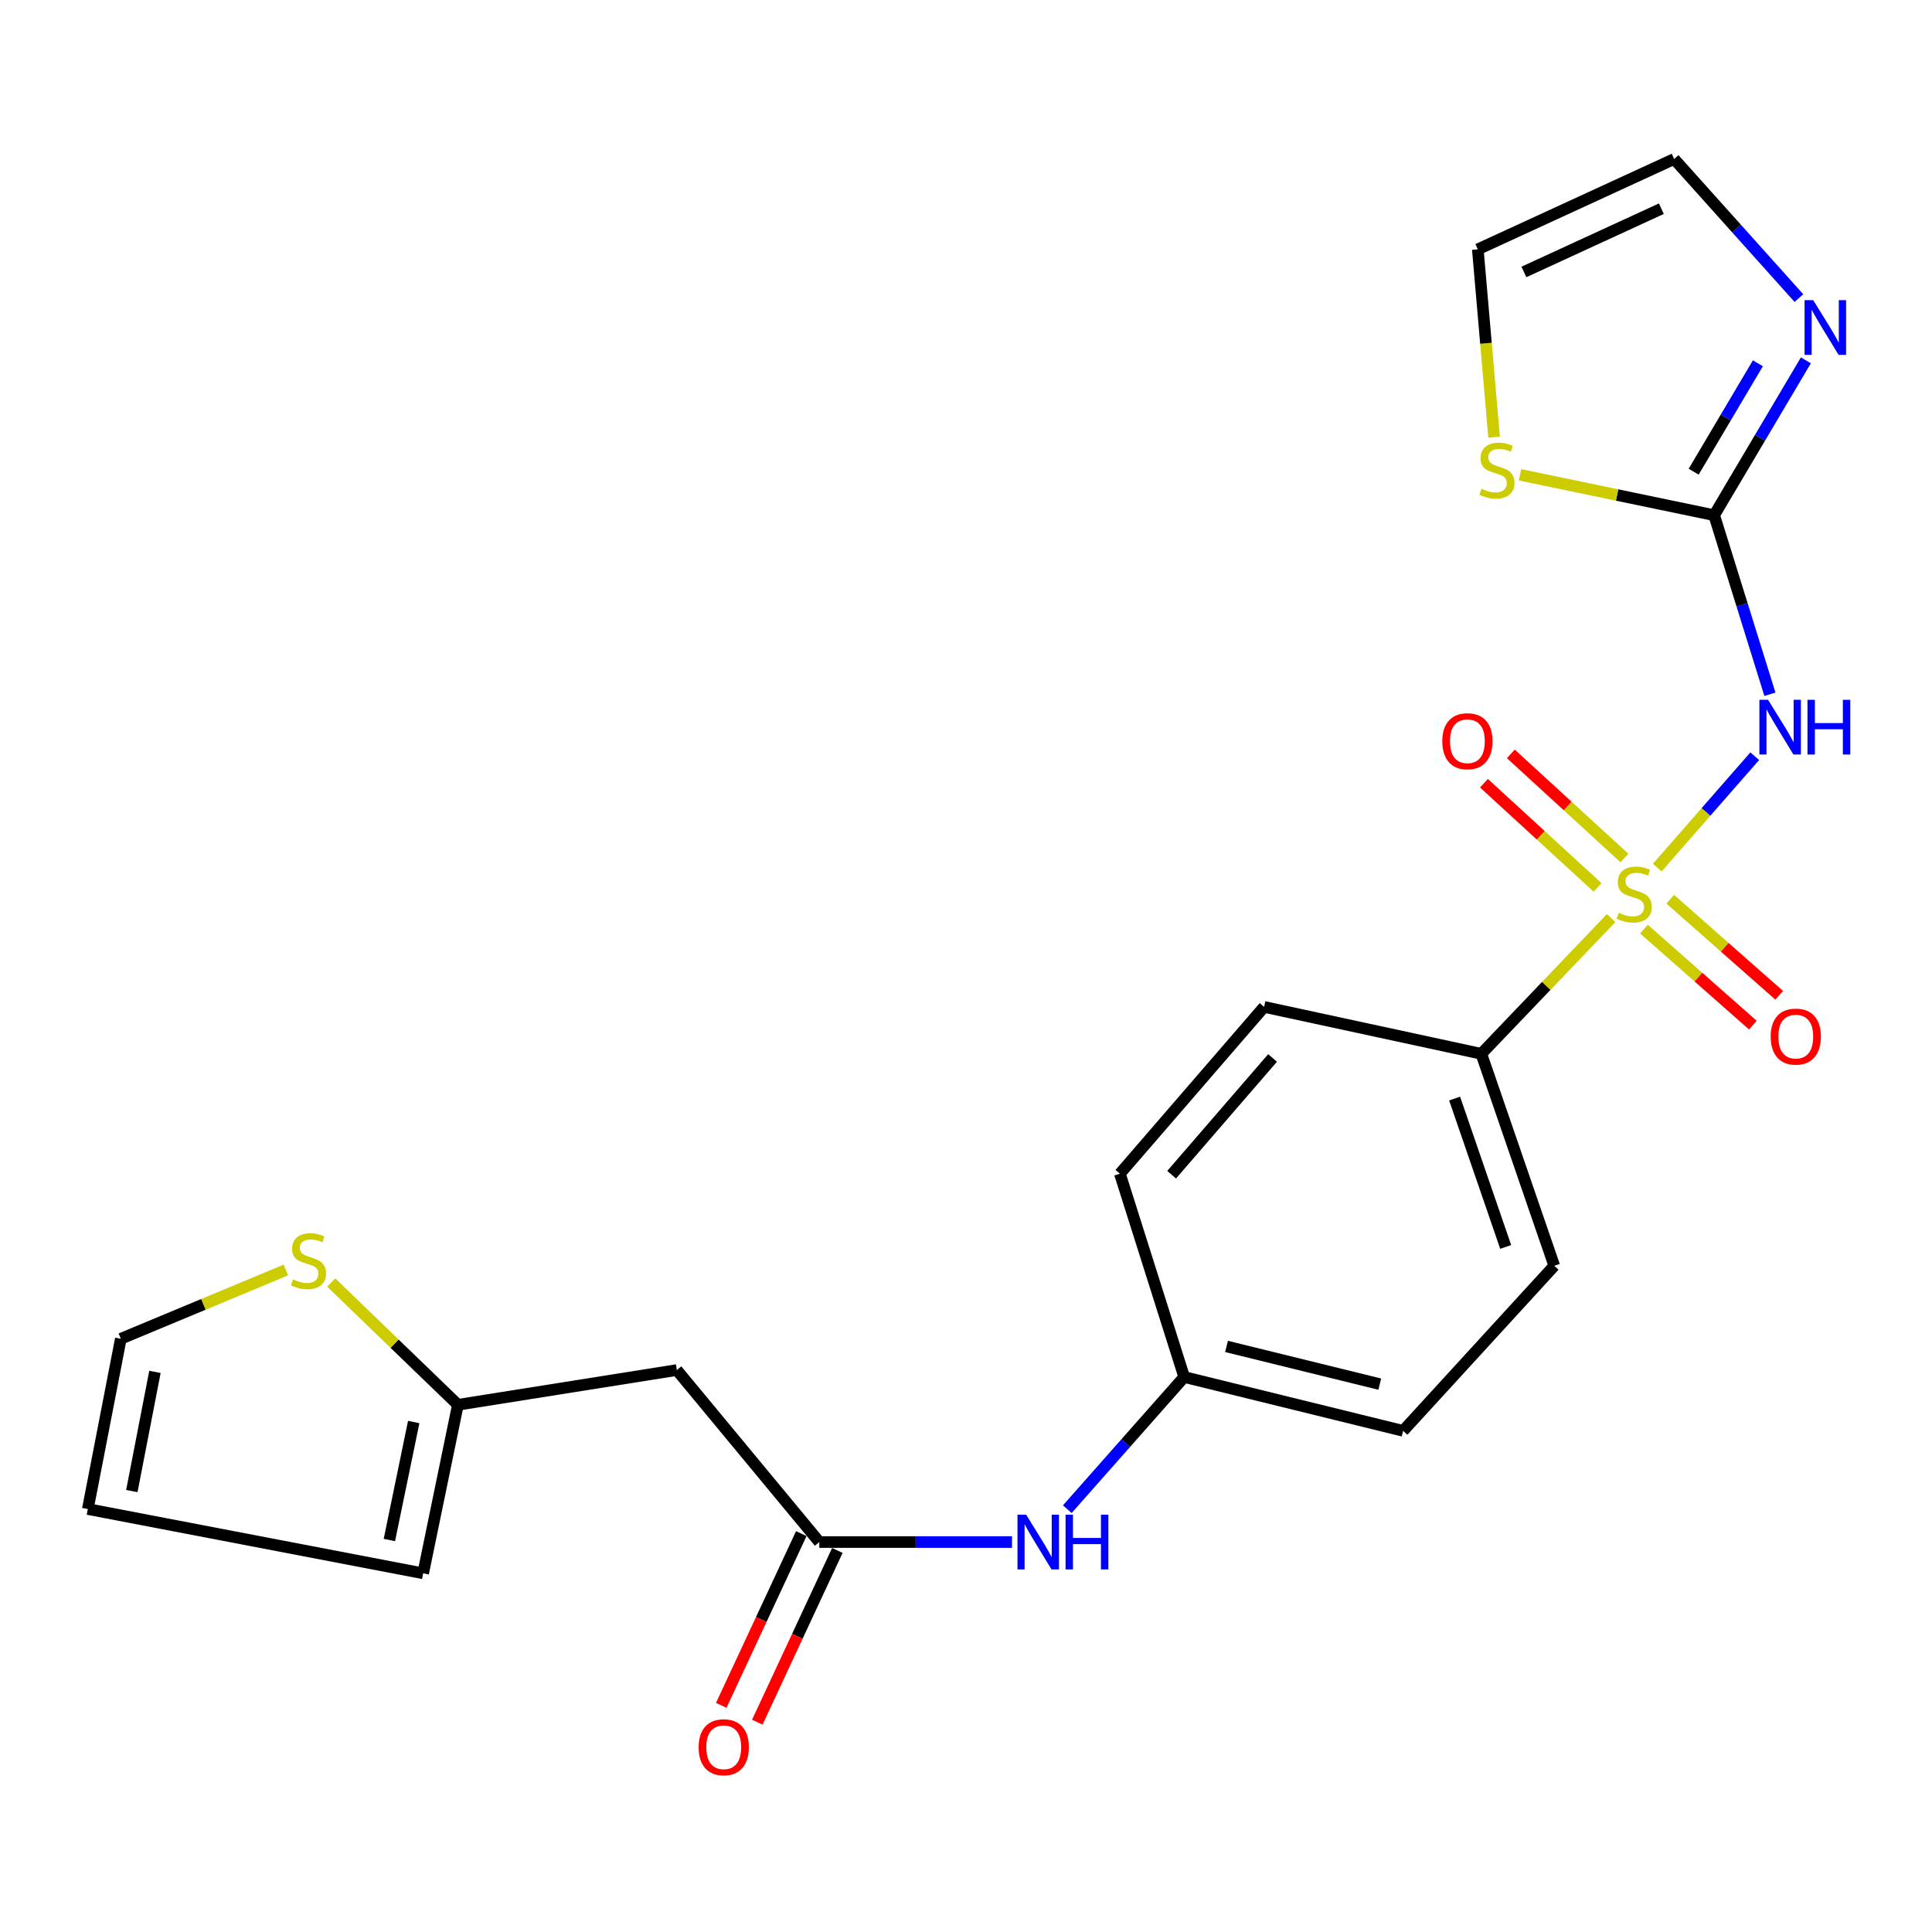 <?xml version='1.0' encoding='iso-8859-1'?>
<svg version='1.1' baseProfile='full'
              xmlns='http://www.w3.org/2000/svg'
                      xmlns:rdkit='http://www.rdkit.org/xml'
                      xmlns:xlink='http://www.w3.org/1999/xlink'
                  xml:space='preserve'
width='1000px' height='1000px' viewBox='0 0 1000 1000'>
<!-- END OF HEADER -->
<rect style='opacity:1.0;fill:#FFFFFF;stroke:none' width='1000' height='1000' x='0' y='0'> </rect>
<path class='bond-0' d='M 857.801,449.062 L 883.025,420.239' style='fill:none;fill-rule:evenodd;stroke:#CCCC00;stroke-width:6px;stroke-linecap:butt;stroke-linejoin:miter;stroke-opacity:1' />
<path class='bond-0' d='M 883.025,420.239 L 908.249,391.415' style='fill:none;fill-rule:evenodd;stroke:#0000FF;stroke-width:6px;stroke-linecap:butt;stroke-linejoin:miter;stroke-opacity:1' />
<path class='bond-1' d='M 833.911,475.201 L 800.316,510.326' style='fill:none;fill-rule:evenodd;stroke:#CCCC00;stroke-width:6px;stroke-linecap:butt;stroke-linejoin:miter;stroke-opacity:1' />
<path class='bond-1' d='M 800.316,510.326 L 766.721,545.452' style='fill:none;fill-rule:evenodd;stroke:#000000;stroke-width:6px;stroke-linecap:butt;stroke-linejoin:miter;stroke-opacity:1' />
<path class='bond-2' d='M 840.805,444.114 L 811.404,417.161' style='fill:none;fill-rule:evenodd;stroke:#CCCC00;stroke-width:6px;stroke-linecap:butt;stroke-linejoin:miter;stroke-opacity:1' />
<path class='bond-2' d='M 811.404,417.161 L 782.003,390.207' style='fill:none;fill-rule:evenodd;stroke:#FF0000;stroke-width:6px;stroke-linecap:butt;stroke-linejoin:miter;stroke-opacity:1' />
<path class='bond-2' d='M 826.885,459.298 L 797.485,432.344' style='fill:none;fill-rule:evenodd;stroke:#CCCC00;stroke-width:6px;stroke-linecap:butt;stroke-linejoin:miter;stroke-opacity:1' />
<path class='bond-2' d='M 797.485,432.344 L 768.084,405.391' style='fill:none;fill-rule:evenodd;stroke:#FF0000;stroke-width:6px;stroke-linecap:butt;stroke-linejoin:miter;stroke-opacity:1' />
<path class='bond-3' d='M 850.91,480.903 L 879.1,505.757' style='fill:none;fill-rule:evenodd;stroke:#CCCC00;stroke-width:6px;stroke-linecap:butt;stroke-linejoin:miter;stroke-opacity:1' />
<path class='bond-3' d='M 879.1,505.757 L 907.291,530.612' style='fill:none;fill-rule:evenodd;stroke:#FF0000;stroke-width:6px;stroke-linecap:butt;stroke-linejoin:miter;stroke-opacity:1' />
<path class='bond-3' d='M 864.532,465.452 L 892.723,490.307' style='fill:none;fill-rule:evenodd;stroke:#CCCC00;stroke-width:6px;stroke-linecap:butt;stroke-linejoin:miter;stroke-opacity:1' />
<path class='bond-3' d='M 892.723,490.307 L 920.913,515.161' style='fill:none;fill-rule:evenodd;stroke:#FF0000;stroke-width:6px;stroke-linecap:butt;stroke-linejoin:miter;stroke-opacity:1' />
<path class='bond-4' d='M 916.101,359.351 L 901.673,313.007' style='fill:none;fill-rule:evenodd;stroke:#0000FF;stroke-width:6px;stroke-linecap:butt;stroke-linejoin:miter;stroke-opacity:1' />
<path class='bond-4' d='M 901.673,313.007 L 887.245,266.663' style='fill:none;fill-rule:evenodd;stroke:#000000;stroke-width:6px;stroke-linecap:butt;stroke-linejoin:miter;stroke-opacity:1' />
<path class='bond-5' d='M 887.245,266.663 L 910.984,226.588' style='fill:none;fill-rule:evenodd;stroke:#000000;stroke-width:6px;stroke-linecap:butt;stroke-linejoin:miter;stroke-opacity:1' />
<path class='bond-5' d='M 910.984,226.588 L 934.723,186.512' style='fill:none;fill-rule:evenodd;stroke:#0000FF;stroke-width:6px;stroke-linecap:butt;stroke-linejoin:miter;stroke-opacity:1' />
<path class='bond-5' d='M 876.644,244.142 L 893.261,216.089' style='fill:none;fill-rule:evenodd;stroke:#000000;stroke-width:6px;stroke-linecap:butt;stroke-linejoin:miter;stroke-opacity:1' />
<path class='bond-5' d='M 893.261,216.089 L 909.879,188.037' style='fill:none;fill-rule:evenodd;stroke:#0000FF;stroke-width:6px;stroke-linecap:butt;stroke-linejoin:miter;stroke-opacity:1' />
<path class='bond-6' d='M 887.245,266.663 L 837.003,256.211' style='fill:none;fill-rule:evenodd;stroke:#000000;stroke-width:6px;stroke-linecap:butt;stroke-linejoin:miter;stroke-opacity:1' />
<path class='bond-6' d='M 837.003,256.211 L 786.762,245.759' style='fill:none;fill-rule:evenodd;stroke:#CCCC00;stroke-width:6px;stroke-linecap:butt;stroke-linejoin:miter;stroke-opacity:1' />
<path class='bond-7' d='M 931.113,154.289 L 898.828,118.292' style='fill:none;fill-rule:evenodd;stroke:#0000FF;stroke-width:6px;stroke-linecap:butt;stroke-linejoin:miter;stroke-opacity:1' />
<path class='bond-7' d='M 898.828,118.292 L 866.543,82.295' style='fill:none;fill-rule:evenodd;stroke:#000000;stroke-width:6px;stroke-linecap:butt;stroke-linejoin:miter;stroke-opacity:1' />
<path class='bond-8' d='M 424.077,798.16 L 473.948,798.16' style='fill:none;fill-rule:evenodd;stroke:#000000;stroke-width:6px;stroke-linecap:butt;stroke-linejoin:miter;stroke-opacity:1' />
<path class='bond-8' d='M 473.948,798.16 L 523.818,798.16' style='fill:none;fill-rule:evenodd;stroke:#0000FF;stroke-width:6px;stroke-linecap:butt;stroke-linejoin:miter;stroke-opacity:1' />
<path class='bond-9' d='M 424.077,798.16 L 350.323,709.129' style='fill:none;fill-rule:evenodd;stroke:#000000;stroke-width:6px;stroke-linecap:butt;stroke-linejoin:miter;stroke-opacity:1' />
<path class='bond-10' d='M 414.742,793.809 L 394.027,838.249' style='fill:none;fill-rule:evenodd;stroke:#000000;stroke-width:6px;stroke-linecap:butt;stroke-linejoin:miter;stroke-opacity:1' />
<path class='bond-10' d='M 394.027,838.249 L 373.311,882.689' style='fill:none;fill-rule:evenodd;stroke:#FF0000;stroke-width:6px;stroke-linecap:butt;stroke-linejoin:miter;stroke-opacity:1' />
<path class='bond-10' d='M 433.412,802.512 L 412.696,846.952' style='fill:none;fill-rule:evenodd;stroke:#000000;stroke-width:6px;stroke-linecap:butt;stroke-linejoin:miter;stroke-opacity:1' />
<path class='bond-10' d='M 412.696,846.952 L 391.981,891.392' style='fill:none;fill-rule:evenodd;stroke:#FF0000;stroke-width:6px;stroke-linecap:butt;stroke-linejoin:miter;stroke-opacity:1' />
<path class='bond-11' d='M 766.721,545.452 L 804.485,655.173' style='fill:none;fill-rule:evenodd;stroke:#000000;stroke-width:6px;stroke-linecap:butt;stroke-linejoin:miter;stroke-opacity:1' />
<path class='bond-11' d='M 752.908,568.613 L 779.343,645.418' style='fill:none;fill-rule:evenodd;stroke:#000000;stroke-width:6px;stroke-linecap:butt;stroke-linejoin:miter;stroke-opacity:1' />
<path class='bond-12' d='M 766.721,545.452 L 654.299,521.168' style='fill:none;fill-rule:evenodd;stroke:#000000;stroke-width:6px;stroke-linecap:butt;stroke-linejoin:miter;stroke-opacity:1' />
<path class='bond-13' d='M 350.323,709.129 L 237.009,727.118' style='fill:none;fill-rule:evenodd;stroke:#000000;stroke-width:6px;stroke-linecap:butt;stroke-linejoin:miter;stroke-opacity:1' />
<path class='bond-14' d='M 773.339,226.286 L 769.126,177.676' style='fill:none;fill-rule:evenodd;stroke:#CCCC00;stroke-width:6px;stroke-linecap:butt;stroke-linejoin:miter;stroke-opacity:1' />
<path class='bond-14' d='M 769.126,177.676 L 764.913,129.065' style='fill:none;fill-rule:evenodd;stroke:#000000;stroke-width:6px;stroke-linecap:butt;stroke-linejoin:miter;stroke-opacity:1' />
<path class='bond-15' d='M 237.009,727.118 L 204.224,695.474' style='fill:none;fill-rule:evenodd;stroke:#000000;stroke-width:6px;stroke-linecap:butt;stroke-linejoin:miter;stroke-opacity:1' />
<path class='bond-15' d='M 204.224,695.474 L 171.44,663.83' style='fill:none;fill-rule:evenodd;stroke:#CCCC00;stroke-width:6px;stroke-linecap:butt;stroke-linejoin:miter;stroke-opacity:1' />
<path class='bond-16' d='M 237.009,727.118 L 219.019,814.353' style='fill:none;fill-rule:evenodd;stroke:#000000;stroke-width:6px;stroke-linecap:butt;stroke-linejoin:miter;stroke-opacity:1' />
<path class='bond-16' d='M 214.136,736.043 L 201.544,797.107' style='fill:none;fill-rule:evenodd;stroke:#000000;stroke-width:6px;stroke-linecap:butt;stroke-linejoin:miter;stroke-opacity:1' />
<path class='bond-17' d='M 147.962,657.352 L 105.251,675.15' style='fill:none;fill-rule:evenodd;stroke:#CCCC00;stroke-width:6px;stroke-linecap:butt;stroke-linejoin:miter;stroke-opacity:1' />
<path class='bond-17' d='M 105.251,675.15 L 62.54,692.948' style='fill:none;fill-rule:evenodd;stroke:#000000;stroke-width:6px;stroke-linecap:butt;stroke-linejoin:miter;stroke-opacity:1' />
<path class='bond-18' d='M 552.433,781.149 L 582.682,746.942' style='fill:none;fill-rule:evenodd;stroke:#0000FF;stroke-width:6px;stroke-linecap:butt;stroke-linejoin:miter;stroke-opacity:1' />
<path class='bond-18' d='M 582.682,746.942 L 612.93,712.734' style='fill:none;fill-rule:evenodd;stroke:#000000;stroke-width:6px;stroke-linecap:butt;stroke-linejoin:miter;stroke-opacity:1' />
<path class='bond-19' d='M 866.543,82.295 L 764.913,129.065' style='fill:none;fill-rule:evenodd;stroke:#000000;stroke-width:6px;stroke-linecap:butt;stroke-linejoin:miter;stroke-opacity:1' />
<path class='bond-19' d='M 859.91,108.023 L 788.768,140.762' style='fill:none;fill-rule:evenodd;stroke:#000000;stroke-width:6px;stroke-linecap:butt;stroke-linejoin:miter;stroke-opacity:1' />
<path class='bond-20' d='M 62.54,692.948 L 45.455,781.075' style='fill:none;fill-rule:evenodd;stroke:#000000;stroke-width:6px;stroke-linecap:butt;stroke-linejoin:miter;stroke-opacity:1' />
<path class='bond-20' d='M 80.199,710.087 L 68.239,771.776' style='fill:none;fill-rule:evenodd;stroke:#000000;stroke-width:6px;stroke-linecap:butt;stroke-linejoin:miter;stroke-opacity:1' />
<path class='bond-21' d='M 219.019,814.353 L 45.455,781.075' style='fill:none;fill-rule:evenodd;stroke:#000000;stroke-width:6px;stroke-linecap:butt;stroke-linejoin:miter;stroke-opacity:1' />
<path class='bond-22' d='M 804.485,655.173 L 726.245,740.61' style='fill:none;fill-rule:evenodd;stroke:#000000;stroke-width:6px;stroke-linecap:butt;stroke-linejoin:miter;stroke-opacity:1' />
<path class='bond-23' d='M 654.299,521.168 L 579.652,607.51' style='fill:none;fill-rule:evenodd;stroke:#000000;stroke-width:6px;stroke-linecap:butt;stroke-linejoin:miter;stroke-opacity:1' />
<path class='bond-23' d='M 658.684,547.591 L 606.432,608.03' style='fill:none;fill-rule:evenodd;stroke:#000000;stroke-width:6px;stroke-linecap:butt;stroke-linejoin:miter;stroke-opacity:1' />
<path class='bond-24' d='M 612.93,712.734 L 579.652,607.51' style='fill:none;fill-rule:evenodd;stroke:#000000;stroke-width:6px;stroke-linecap:butt;stroke-linejoin:miter;stroke-opacity:1' />
<path class='bond-25' d='M 612.93,712.734 L 726.245,740.61' style='fill:none;fill-rule:evenodd;stroke:#000000;stroke-width:6px;stroke-linecap:butt;stroke-linejoin:miter;stroke-opacity:1' />
<path class='bond-25' d='M 634.848,696.913 L 714.168,716.427' style='fill:none;fill-rule:evenodd;stroke:#000000;stroke-width:6px;stroke-linecap:butt;stroke-linejoin:miter;stroke-opacity:1' />
<path  class='atom-0' d='M 837.853 472.434
Q 838.173 472.554, 839.493 473.114
Q 840.813 473.674, 842.253 474.034
Q 843.733 474.354, 845.173 474.354
Q 847.853 474.354, 849.413 473.074
Q 850.973 471.754, 850.973 469.474
Q 850.973 467.914, 850.173 466.954
Q 849.413 465.994, 848.213 465.474
Q 847.013 464.954, 845.013 464.354
Q 842.493 463.594, 840.973 462.874
Q 839.493 462.154, 838.413 460.634
Q 837.373 459.114, 837.373 456.554
Q 837.373 452.994, 839.773 450.794
Q 842.213 448.594, 847.013 448.594
Q 850.293 448.594, 854.013 450.154
L 853.093 453.234
Q 849.693 451.834, 847.133 451.834
Q 844.373 451.834, 842.853 452.994
Q 841.333 454.114, 841.373 456.074
Q 841.373 457.594, 842.133 458.514
Q 842.933 459.434, 844.053 459.954
Q 845.213 460.474, 847.133 461.074
Q 849.693 461.874, 851.213 462.674
Q 852.733 463.474, 853.813 465.114
Q 854.933 466.714, 854.933 469.474
Q 854.933 473.394, 852.293 475.514
Q 849.693 477.594, 845.333 477.594
Q 842.813 477.594, 840.893 477.034
Q 839.013 476.514, 836.773 475.594
L 837.853 472.434
' fill='#CCCC00'/>
<path  class='atom-1' d='M 915.144 362.224
L 924.424 377.224
Q 925.344 378.704, 926.824 381.384
Q 928.304 384.064, 928.384 384.224
L 928.384 362.224
L 932.144 362.224
L 932.144 390.544
L 928.264 390.544
L 918.304 374.144
Q 917.144 372.224, 915.904 370.024
Q 914.704 367.824, 914.344 367.144
L 914.344 390.544
L 910.664 390.544
L 910.664 362.224
L 915.144 362.224
' fill='#0000FF'/>
<path  class='atom-1' d='M 935.544 362.224
L 939.384 362.224
L 939.384 374.264
L 953.864 374.264
L 953.864 362.224
L 957.704 362.224
L 957.704 390.544
L 953.864 390.544
L 953.864 377.464
L 939.384 377.464
L 939.384 390.544
L 935.544 390.544
L 935.544 362.224
' fill='#0000FF'/>
<path  class='atom-3' d='M 938.523 155.37
L 947.803 170.37
Q 948.723 171.85, 950.203 174.53
Q 951.683 177.21, 951.763 177.37
L 951.763 155.37
L 955.523 155.37
L 955.523 183.69
L 951.643 183.69
L 941.683 167.29
Q 940.523 165.37, 939.283 163.17
Q 938.083 160.97, 937.723 160.29
L 937.723 183.69
L 934.043 183.69
L 934.043 155.37
L 938.523 155.37
' fill='#0000FF'/>
<path  class='atom-7' d='M 766.811 252.992
Q 767.131 253.112, 768.451 253.672
Q 769.771 254.232, 771.211 254.592
Q 772.691 254.912, 774.131 254.912
Q 776.811 254.912, 778.371 253.632
Q 779.931 252.312, 779.931 250.032
Q 779.931 248.472, 779.131 247.512
Q 778.371 246.552, 777.171 246.032
Q 775.971 245.512, 773.971 244.912
Q 771.451 244.152, 769.931 243.432
Q 768.451 242.712, 767.371 241.192
Q 766.331 239.672, 766.331 237.112
Q 766.331 233.552, 768.731 231.352
Q 771.171 229.152, 775.971 229.152
Q 779.251 229.152, 782.971 230.712
L 782.051 233.792
Q 778.651 232.392, 776.091 232.392
Q 773.331 232.392, 771.811 233.552
Q 770.291 234.672, 770.331 236.632
Q 770.331 238.152, 771.091 239.072
Q 771.891 239.992, 773.011 240.512
Q 774.171 241.032, 776.091 241.632
Q 778.651 242.432, 780.171 243.232
Q 781.691 244.032, 782.771 245.672
Q 783.891 247.272, 783.891 250.032
Q 783.891 253.952, 781.251 256.072
Q 778.651 258.152, 774.291 258.152
Q 771.771 258.152, 769.851 257.592
Q 767.971 257.072, 765.731 256.152
L 766.811 252.992
' fill='#CCCC00'/>
<path  class='atom-9' d='M 746.523 383.651
Q 746.523 376.851, 749.883 373.051
Q 753.243 369.251, 759.523 369.251
Q 765.803 369.251, 769.163 373.051
Q 772.523 376.851, 772.523 383.651
Q 772.523 390.531, 769.123 394.451
Q 765.723 398.331, 759.523 398.331
Q 753.283 398.331, 749.883 394.451
Q 746.523 390.571, 746.523 383.651
M 759.523 395.131
Q 763.843 395.131, 766.163 392.251
Q 768.523 389.331, 768.523 383.651
Q 768.523 378.091, 766.163 375.291
Q 763.843 372.451, 759.523 372.451
Q 755.203 372.451, 752.843 375.251
Q 750.523 378.051, 750.523 383.651
Q 750.523 389.371, 752.843 392.251
Q 755.203 395.131, 759.523 395.131
' fill='#FF0000'/>
<path  class='atom-10' d='M 916.494 536.537
Q 916.494 529.737, 919.854 525.937
Q 923.214 522.137, 929.494 522.137
Q 935.774 522.137, 939.134 525.937
Q 942.494 529.737, 942.494 536.537
Q 942.494 543.417, 939.094 547.337
Q 935.694 551.217, 929.494 551.217
Q 923.254 551.217, 919.854 547.337
Q 916.494 543.457, 916.494 536.537
M 929.494 548.017
Q 933.814 548.017, 936.134 545.137
Q 938.494 542.217, 938.494 536.537
Q 938.494 530.977, 936.134 528.177
Q 933.814 525.337, 929.494 525.337
Q 925.174 525.337, 922.814 528.137
Q 920.494 530.937, 920.494 536.537
Q 920.494 542.257, 922.814 545.137
Q 925.174 548.017, 929.494 548.017
' fill='#FF0000'/>
<path  class='atom-11' d='M 151.673 662.192
Q 151.993 662.312, 153.313 662.872
Q 154.633 663.432, 156.073 663.792
Q 157.553 664.112, 158.993 664.112
Q 161.673 664.112, 163.233 662.832
Q 164.793 661.512, 164.793 659.232
Q 164.793 657.672, 163.993 656.712
Q 163.233 655.752, 162.033 655.232
Q 160.833 654.712, 158.833 654.112
Q 156.313 653.352, 154.793 652.632
Q 153.313 651.912, 152.233 650.392
Q 151.193 648.872, 151.193 646.312
Q 151.193 642.752, 153.593 640.552
Q 156.033 638.352, 160.833 638.352
Q 164.113 638.352, 167.833 639.912
L 166.913 642.992
Q 163.513 641.592, 160.953 641.592
Q 158.193 641.592, 156.673 642.752
Q 155.153 643.872, 155.193 645.832
Q 155.193 647.352, 155.953 648.272
Q 156.753 649.192, 157.873 649.712
Q 159.033 650.232, 160.953 650.832
Q 163.513 651.632, 165.033 652.432
Q 166.553 653.232, 167.633 654.872
Q 168.753 656.472, 168.753 659.232
Q 168.753 663.152, 166.113 665.272
Q 163.513 667.352, 159.153 667.352
Q 156.633 667.352, 154.713 666.792
Q 152.833 666.272, 150.593 665.352
L 151.673 662.192
' fill='#CCCC00'/>
<path  class='atom-12' d='M 531.131 784
L 540.411 799
Q 541.331 800.48, 542.811 803.16
Q 544.291 805.84, 544.371 806
L 544.371 784
L 548.131 784
L 548.131 812.32
L 544.251 812.32
L 534.291 795.92
Q 533.131 794, 531.891 791.8
Q 530.691 789.6, 530.331 788.92
L 530.331 812.32
L 526.651 812.32
L 526.651 784
L 531.131 784
' fill='#0000FF'/>
<path  class='atom-12' d='M 551.531 784
L 555.371 784
L 555.371 796.04
L 569.851 796.04
L 569.851 784
L 573.691 784
L 573.691 812.32
L 569.851 812.32
L 569.851 799.24
L 555.371 799.24
L 555.371 812.32
L 551.531 812.32
L 551.531 784
' fill='#0000FF'/>
<path  class='atom-17' d='M 361.606 904.368
Q 361.606 897.568, 364.966 893.768
Q 368.326 889.968, 374.606 889.968
Q 380.886 889.968, 384.246 893.768
Q 387.606 897.568, 387.606 904.368
Q 387.606 911.248, 384.206 915.168
Q 380.806 919.048, 374.606 919.048
Q 368.366 919.048, 364.966 915.168
Q 361.606 911.288, 361.606 904.368
M 374.606 915.848
Q 378.926 915.848, 381.246 912.968
Q 383.606 910.048, 383.606 904.368
Q 383.606 898.808, 381.246 896.008
Q 378.926 893.168, 374.606 893.168
Q 370.286 893.168, 367.926 895.968
Q 365.606 898.768, 365.606 904.368
Q 365.606 910.088, 367.926 912.968
Q 370.286 915.848, 374.606 915.848
' fill='#FF0000'/>
</svg>
